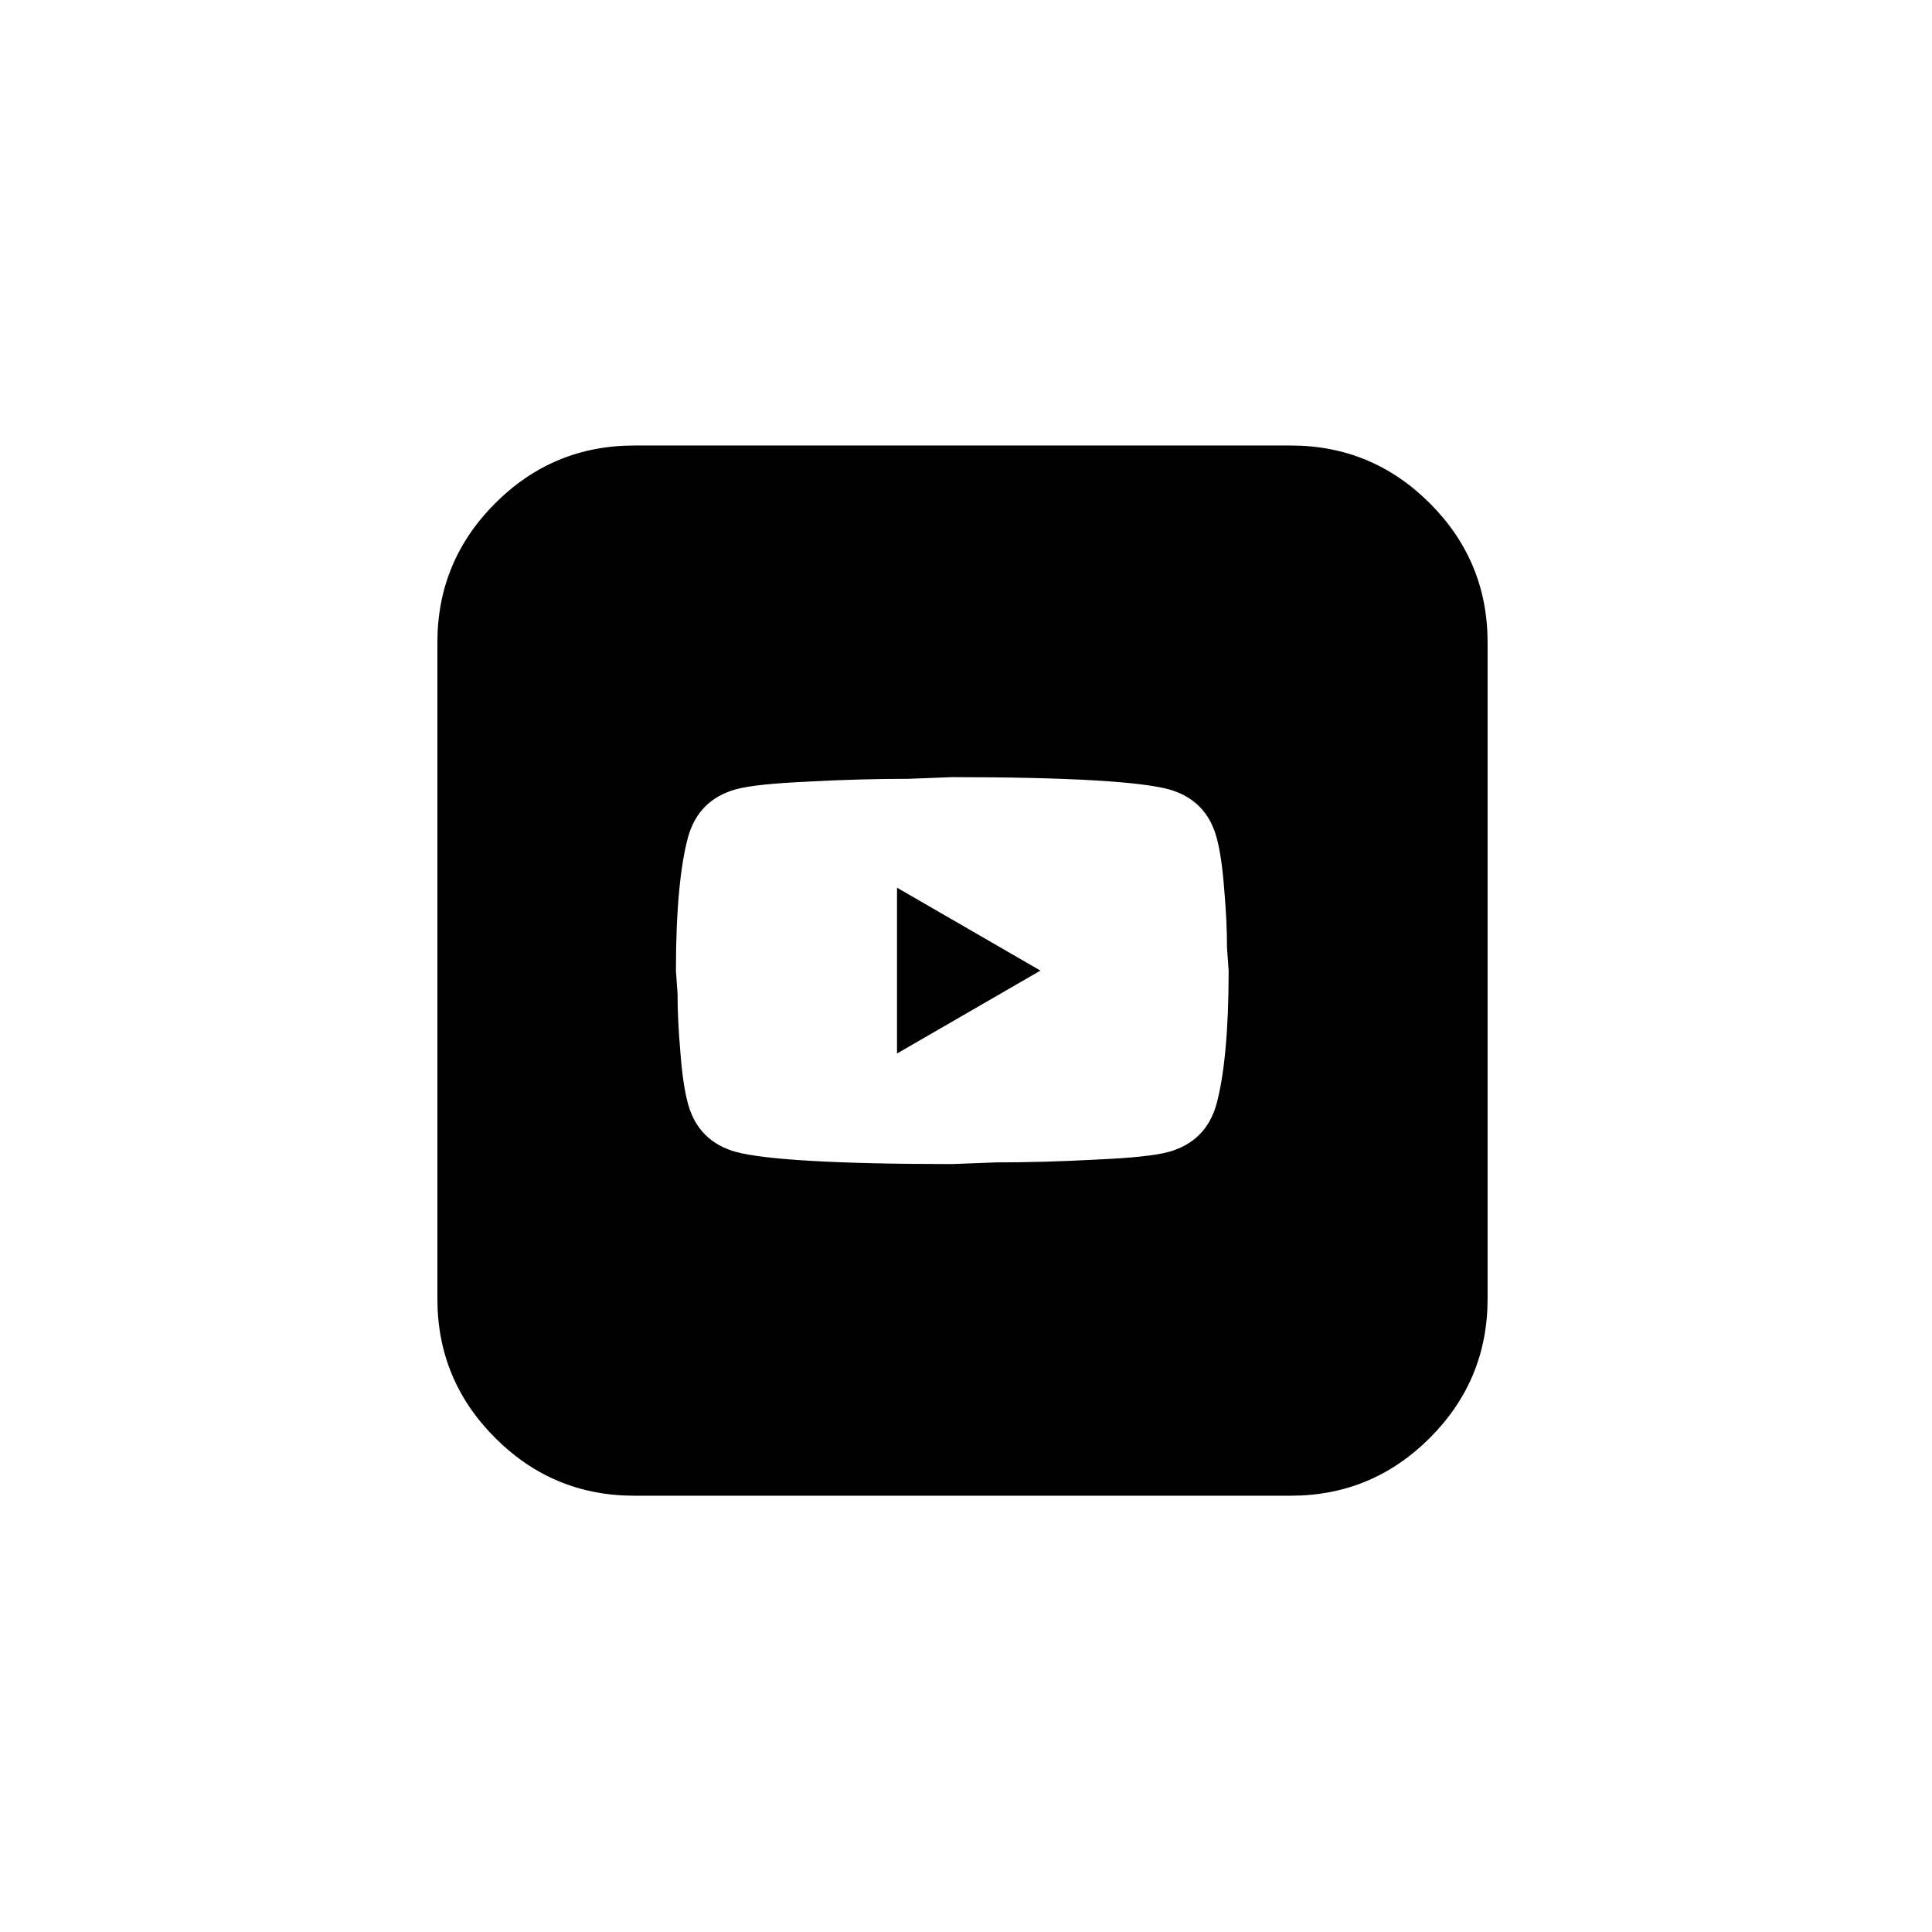 <?xml version="1.0" encoding="utf-8"?>
<svg xmlns="http://www.w3.org/2000/svg" fill="none" height="100%" overflow="visible" preserveAspectRatio="none" style="display: block;" viewBox="0 0 89 89" width="100%">
<g id="Frame 6306">
<path d="M59.457 20.523C61.956 20.523 64.092 21.41 65.867 23.184C67.641 24.958 68.528 27.096 68.528 29.594V59.831C68.528 62.329 67.64 64.466 65.867 66.24C64.092 68.014 61.956 68.902 59.457 68.902H29.22C26.721 68.902 24.585 68.014 22.811 66.24C21.037 64.466 20.149 62.329 20.149 59.831V29.594C20.149 27.096 21.037 24.959 22.811 23.184C24.585 21.41 26.721 20.523 29.22 20.523H59.457ZM41.844 35.877C40.444 35.877 38.928 35.914 37.273 36.004C35.593 36.08 34.498 36.195 33.9 36.36C32.754 36.678 32.015 37.417 31.697 38.563C31.34 39.874 31.137 41.924 31.137 44.712L31.213 45.782C31.213 46.546 31.251 47.424 31.34 48.442C31.416 49.46 31.531 50.263 31.697 50.861C32.015 52.007 32.754 52.746 33.9 53.064C35.211 53.42 38.534 53.624 43.867 53.624L45.892 53.547C47.292 53.547 48.808 53.51 50.463 53.42C52.143 53.344 53.238 53.23 53.836 53.064C54.982 52.746 55.721 52.007 56.039 50.861C56.396 49.55 56.599 47.499 56.599 44.712L56.523 43.642C56.523 42.879 56.485 42 56.396 40.982C56.319 39.964 56.205 39.161 56.039 38.563C55.721 37.417 54.982 36.678 53.836 36.36C52.525 36.004 49.201 35.8 43.867 35.8L41.844 35.877ZM47.929 44.712L41.322 48.532V40.892L47.929 44.712Z" fill="black" id="Subtract"/>
</g>
</svg>